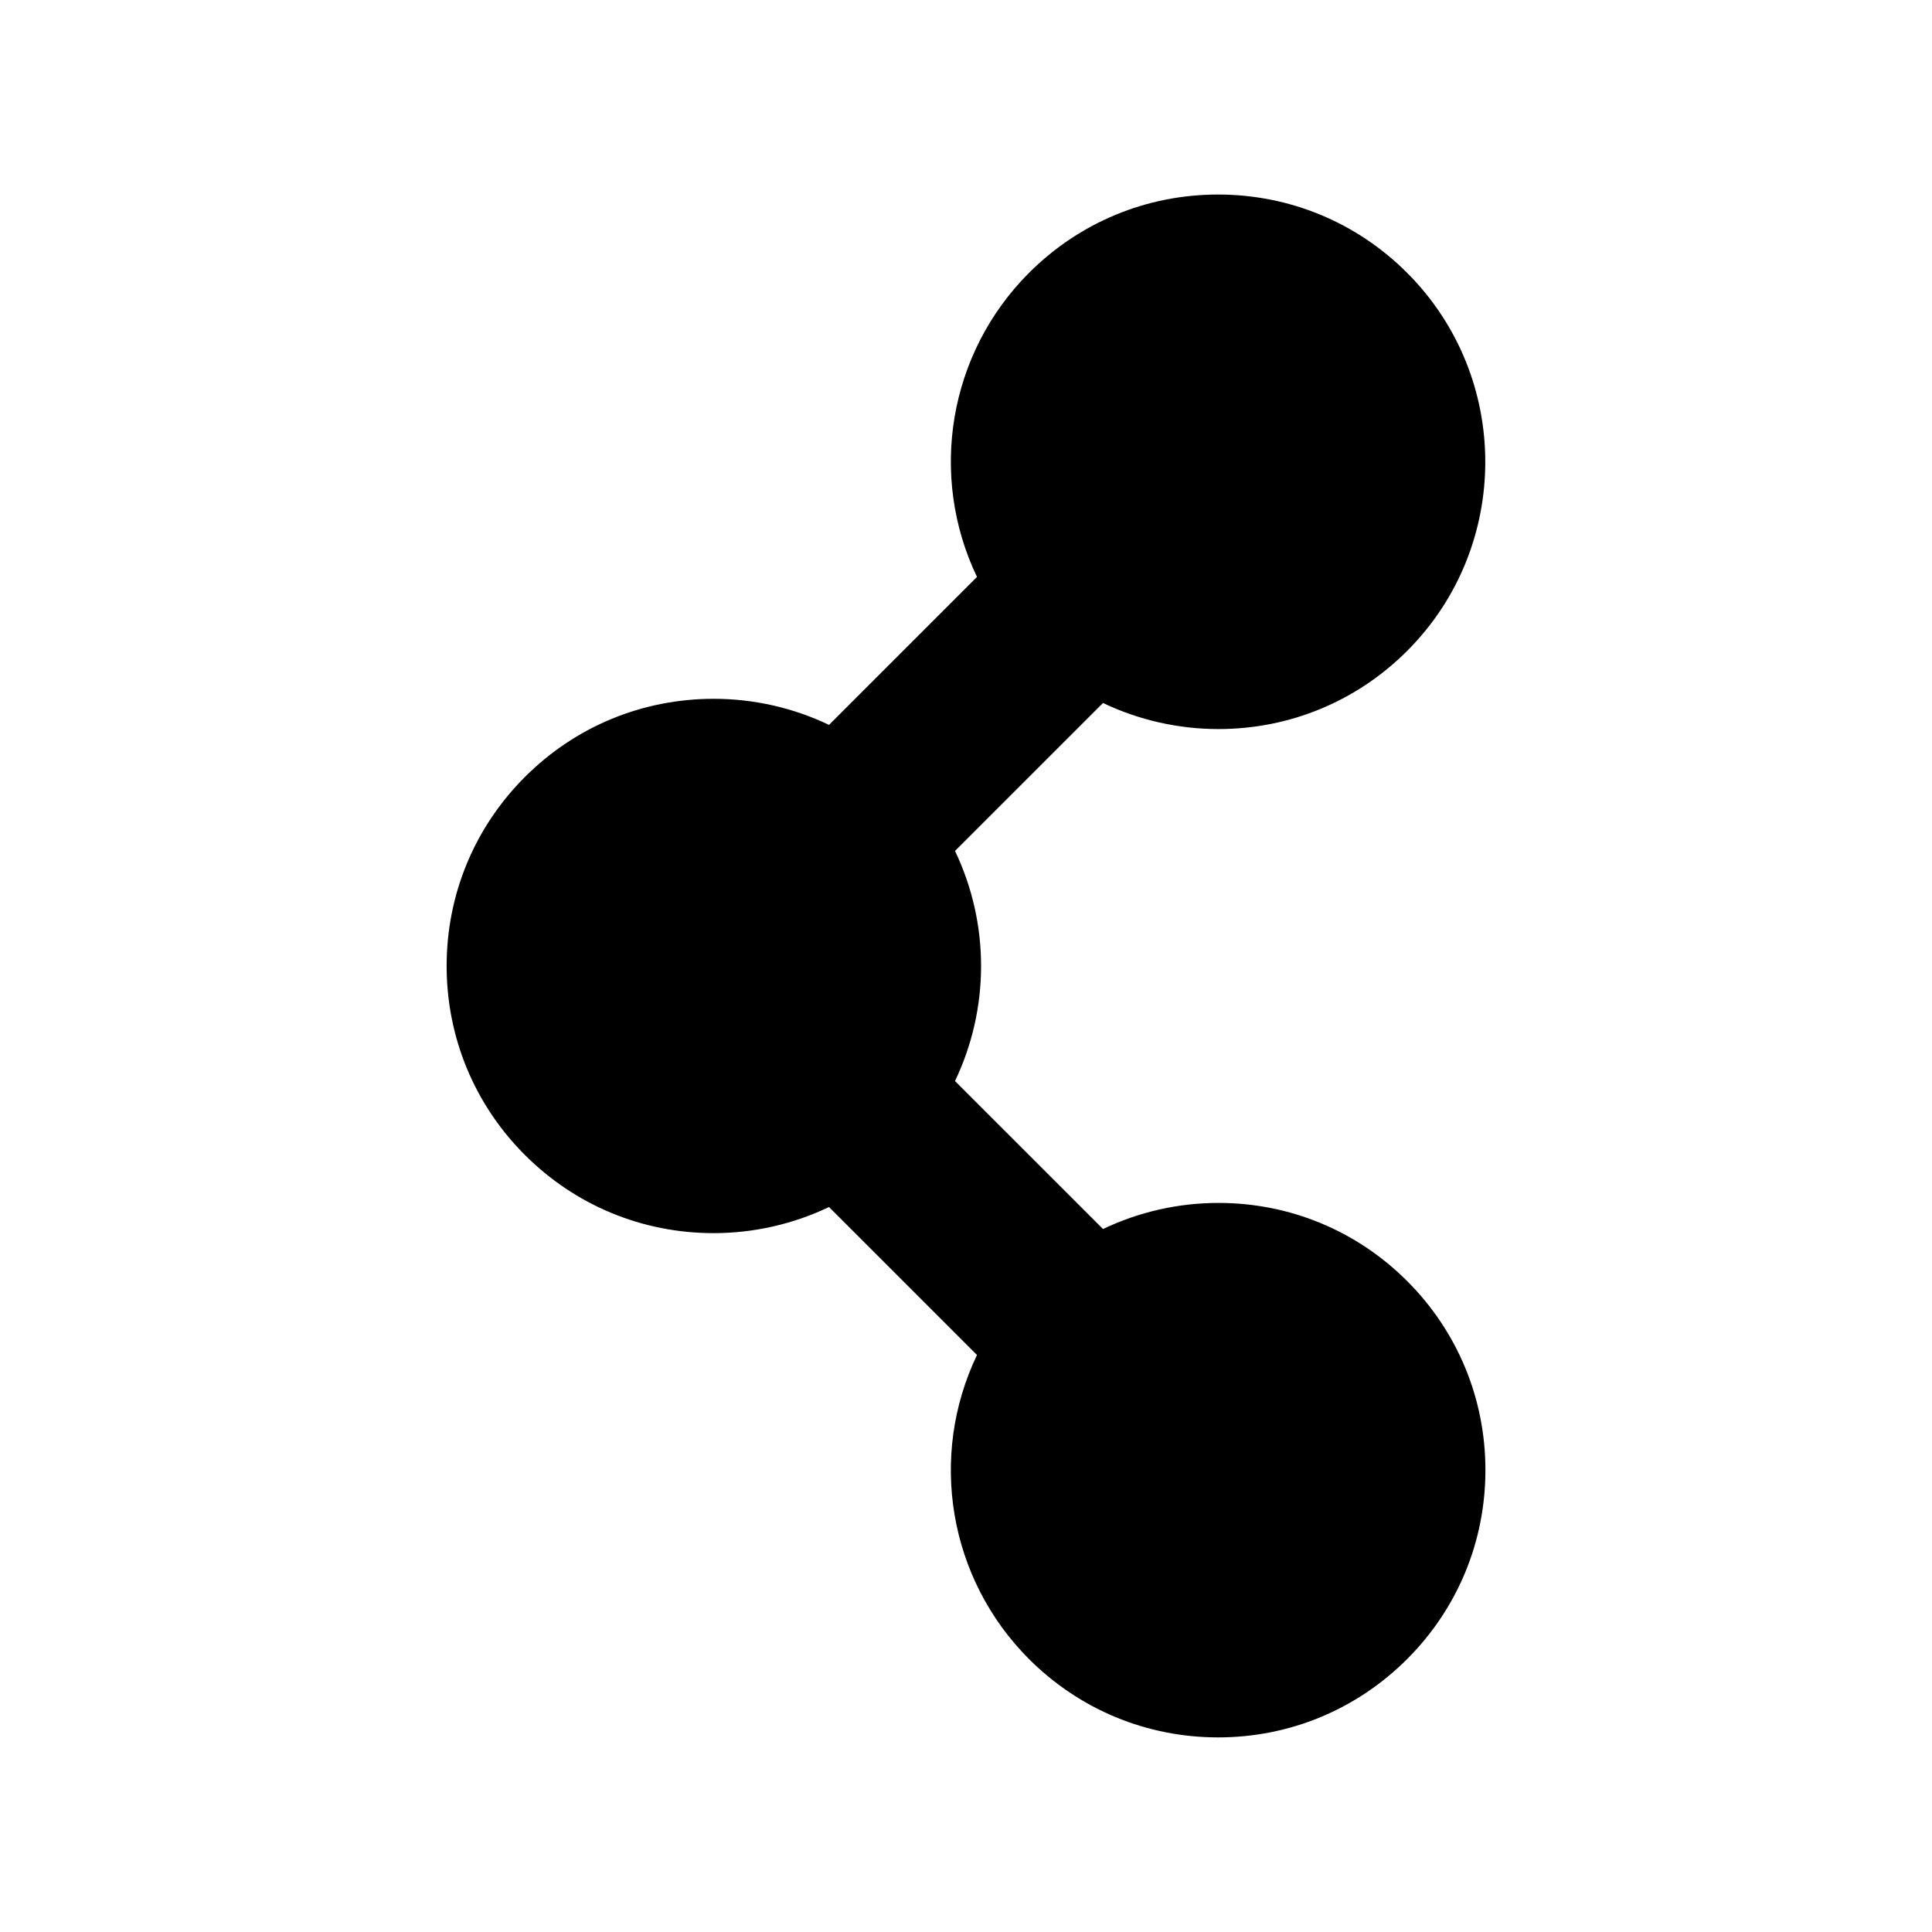 <?xml version="1.0" encoding="UTF-8"?>
<!-- Uploaded to: SVG Repo, www.svgrepo.com, Generator: SVG Repo Mixer Tools -->
<svg fill="#000000" width="800px" height="800px" version="1.1" viewBox="144 144 512 512" xmlns="http://www.w3.org/2000/svg">
 <path d="m516.9 483.49c-13.352-13.352-31.102-20.703-50.004-20.703-10.621 0-21.074 2.379-30.582 6.918l-39.227-39.219c9.211-19.262 9.211-41.707 0-60.977l39.219-39.211c9.508 4.535 19.973 6.91 30.59 6.91 18.887 0 36.645-7.352 50.004-20.703 27.621-27.621 27.621-72.57 0-100.2-13.383-13.383-31.18-20.75-50.098-20.75s-36.715 7.367-50.098 20.75c-21.355 21.363-26.656 53.719-13.793 80.586l-39.211 39.211c-9.508-4.543-19.973-6.91-30.582-6.91-18.895 0-36.645 7.352-50.004 20.703-13.383 13.383-20.75 31.172-20.75 50.098 0 18.926 7.367 36.723 20.75 50.098 13.352 13.352 31.109 20.703 49.996 20.703 10.621 0 21.082-2.379 30.59-6.918l39.211 39.211c-12.863 26.875-7.566 59.223 13.793 80.586 13.383 13.383 31.18 20.75 50.098 20.758h0.008c18.918 0 36.707-7.375 50.09-20.758 13.383-13.375 20.75-31.164 20.75-50.09 0-18.922-7.367-36.707-20.75-50.098z"/>
</svg>